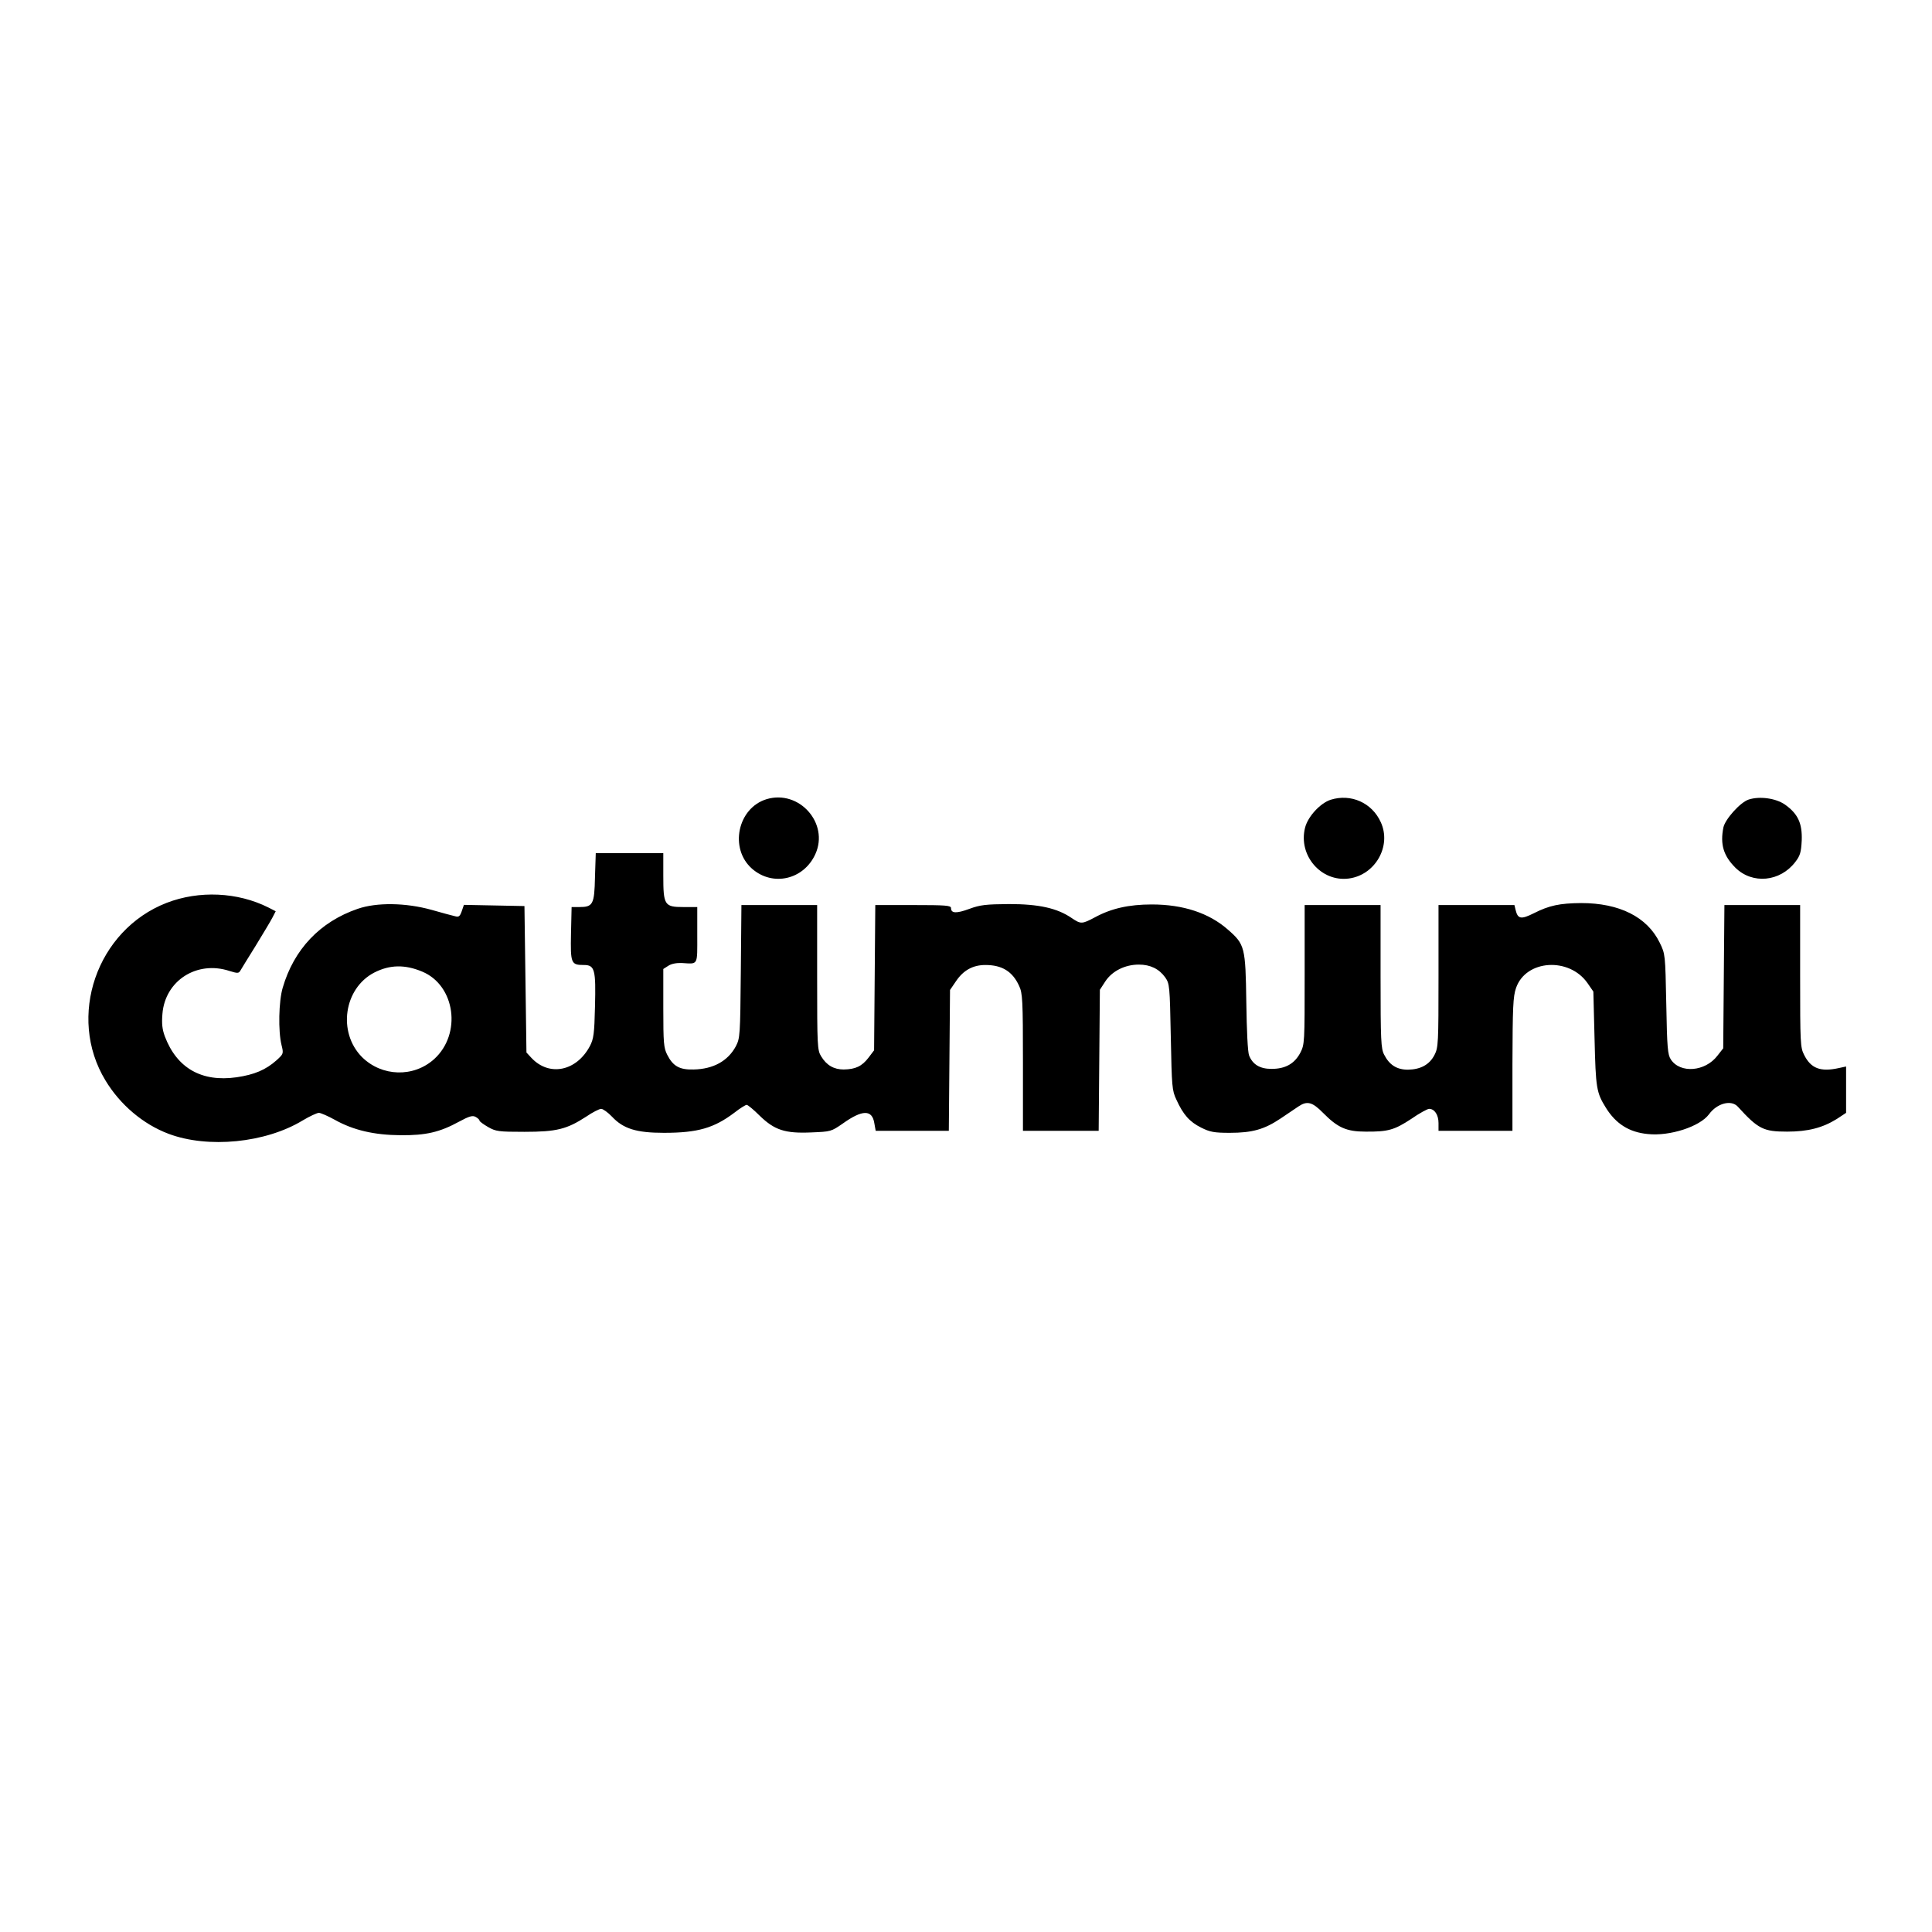 <?xml version="1.0" standalone="no"?>
<!DOCTYPE svg PUBLIC "-//W3C//DTD SVG 20010904//EN"
 "http://www.w3.org/TR/2001/REC-SVG-20010904/DTD/svg10.dtd">
<svg version="1.0" xmlns="http://www.w3.org/2000/svg"
 width="967pt" height="967pt" viewBox="0 0 967 967"
 preserveAspectRatio="xMidYMid meet">

<g transform="translate(0,967) scale(0.1,-0.1)"
fill="#000000" stroke="none">
<path d="M3837 5670 c-145 -44 -188 -247 -73 -348 104 -91 259 -55 317 73 70
154 -81 324 -244 275z"/>
<path d="M6660 5667 c-52 -17 -114 -84 -128 -140 -35 -139 81 -273 220 -254
132 18 214 163 159 282 -44 97 -149 144 -251 112z"/>
<path d="M8752 5668 c-42 -14 -117 -98 -126 -139 -17 -85 0 -142 60 -202 85
-84 224 -71 300 29 24 31 29 48 32 108 3 85 -19 133 -84 179 -46 32 -127 43
-182 25z"/>
<path d="M2978 5279 c-3 -136 -10 -149 -79 -149 l-38 0 -3 -132 c-3 -150 0
-158 64 -158 55 0 61 -22 56 -210 -3 -134 -7 -160 -25 -195 -67 -127 -204
-155 -293 -60 l-25 27 -5 366 -5 367 -151 3 -152 3 -11 -32 c-9 -26 -15 -30
-33 -25 -13 3 -66 17 -118 32 -129 36 -275 38 -370 5 -189 -65 -319 -203 -375
-395 -20 -67 -23 -217 -6 -286 11 -44 10 -45 -25 -77 -54 -48 -111 -72 -200
-85 -175 -25 -299 46 -359 205 -13 35 -16 64 -12 112 13 167 173 269 336 215
39 -12 45 -12 53 0 5 8 39 65 77 125 37 61 76 125 85 143 l16 31 -37 19 c-154
77 -346 86 -509 23 -350 -136 -500 -570 -306 -889 73 -121 188 -219 316 -267
197 -74 485 -46 671 67 35 21 72 38 81 38 9 0 46 -16 80 -35 93 -52 197 -76
329 -77 127 -1 196 15 293 68 50 27 67 32 82 24 11 -6 20 -14 20 -19 0 -4 19
-18 43 -32 39 -22 52 -24 182 -24 161 0 212 13 309 76 32 22 66 39 75 39 9 0
34 -18 54 -39 57 -61 123 -81 260 -81 170 0 251 24 353 101 28 22 56 39 61 39
6 0 35 -24 65 -54 74 -72 127 -90 259 -84 97 4 99 4 158 45 97 69 146 70 157
2 l7 -39 183 0 183 0 3 353 3 352 30 44 c37 55 85 81 147 81 83 0 136 -32 169
-105 17 -36 19 -71 19 -382 l0 -343 190 0 189 0 3 353 3 353 28 43 c34 51 98
83 167 83 57 0 101 -21 132 -64 22 -32 23 -41 28 -298 5 -249 6 -268 28 -314
34 -75 66 -111 124 -140 44 -22 65 -26 143 -26 113 0 173 17 255 72 35 24 75
51 89 60 43 29 69 23 123 -32 73 -74 117 -94 213 -94 112 -1 144 8 229 64 40
28 81 50 89 50 27 0 47 -30 47 -71 l0 -39 185 0 185 0 0 333 c1 286 3 339 18
382 49 142 266 156 358 24 l29 -42 6 -236 c6 -247 9 -269 57 -346 50 -80 116
-122 209 -131 110 -12 261 37 307 99 40 55 111 74 144 38 102 -112 128 -125
247 -125 104 0 177 19 248 63 l47 31 0 116 0 116 -37 -8 c-91 -20 -139 -2
-173 66 -19 37 -20 58 -20 395 l0 355 -190 0 -189 0 -3 -358 -3 -359 -29 -37
c-61 -80 -186 -90 -233 -19 -16 24 -19 58 -23 278 -5 249 -5 250 -33 307 -63
129 -202 198 -393 198 -108 -1 -160 -12 -237 -51 -64 -32 -80 -29 -91 16 l-6
25 -190 0 -190 0 0 -355 c0 -337 -1 -358 -20 -395 -25 -49 -70 -73 -133 -74
-56 0 -93 24 -119 75 -16 30 -18 71 -18 392 l0 357 -190 0 -190 0 0 -348 c0
-341 0 -349 -22 -392 -29 -54 -74 -80 -144 -80 -58 0 -94 22 -112 67 -7 17
-12 126 -14 268 -4 274 -7 288 -92 362 -94 83 -224 126 -381 126 -115 0 -203
-20 -284 -64 -66 -35 -71 -35 -117 -4 -73 50 -165 70 -314 70 -115 -1 -144 -4
-198 -24 -65 -24 -92 -23 -92 4 0 13 -26 15 -189 15 l-190 0 -3 -363 -3 -364
-28 -37 c-33 -43 -65 -58 -124 -59 -49 0 -86 21 -113 66 -19 30 -20 53 -20
395 l0 362 -189 0 -190 0 -3 -332 c-3 -323 -4 -334 -25 -375 -40 -74 -113
-114 -211 -116 -70 -2 -103 16 -132 73 -18 35 -20 59 -20 234 l0 196 25 16
c15 10 41 15 67 14 84 -5 78 -16 78 140 l0 140 -69 0 c-95 0 -101 9 -101 157
l0 113 -169 0 -169 0 -4 -121z m-865 -472 c166 -69 199 -312 60 -438 -103 -93
-262 -88 -361 10 -123 124 -91 344 61 423 78 40 154 41 240 5z"/>
</g>
</svg>
